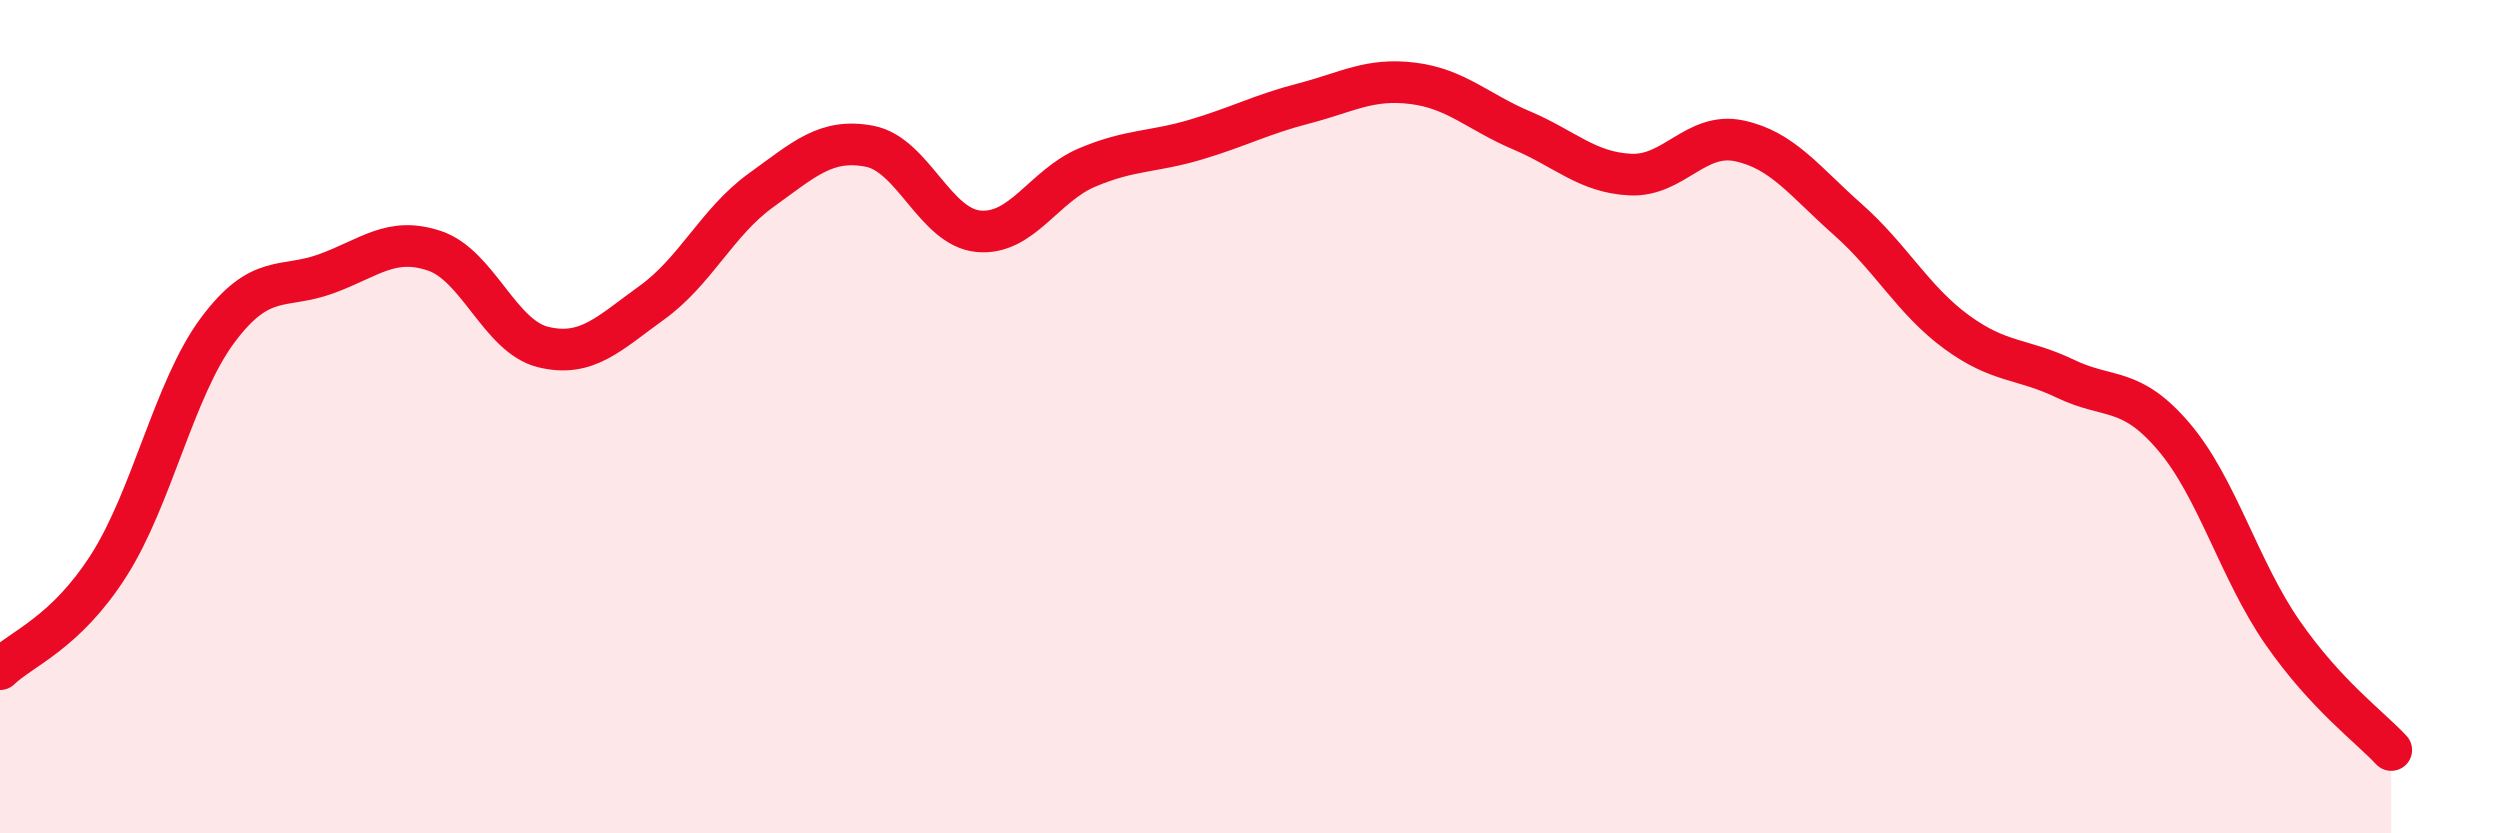 
    <svg width="60" height="20" viewBox="0 0 60 20" xmlns="http://www.w3.org/2000/svg">
      <path
        d="M 0,16.06 C 0.52,15.56 1.57,15.2 2.61,13.57 C 3.65,11.94 4.18,9.33 5.22,7.93 C 6.26,6.53 6.79,6.95 7.83,6.57 C 8.87,6.19 9.39,5.67 10.43,6.02 C 11.47,6.37 12,8.08 13.04,8.33 C 14.08,8.58 14.61,8.01 15.65,7.26 C 16.69,6.51 17.22,5.32 18.26,4.57 C 19.3,3.82 19.83,3.31 20.87,3.51 C 21.91,3.71 22.44,5.45 23.48,5.55 C 24.52,5.65 25.05,4.46 26.09,4.02 C 27.13,3.58 27.66,3.66 28.7,3.35 C 29.74,3.04 30.26,2.75 31.3,2.48 C 32.34,2.21 32.87,1.87 33.91,2 C 34.95,2.13 35.48,2.69 36.52,3.13 C 37.56,3.57 38.09,4.14 39.13,4.19 C 40.17,4.24 40.7,3.16 41.74,3.38 C 42.78,3.6 43.31,4.35 44.35,5.27 C 45.39,6.19 45.92,7.21 46.96,7.97 C 48,8.73 48.53,8.59 49.57,9.09 C 50.61,9.59 51.13,9.26 52.17,10.48 C 53.21,11.7 53.74,13.68 54.78,15.18 C 55.82,16.68 56.87,17.44 57.39,18L57.39 20L0 20Z"
        fill="#EB0A25"
        opacity="0.1"
        stroke-linecap="round"
        stroke-linejoin="round"
      />
      <path
        d="M 0,16.06 C 0.52,15.56 1.57,15.2 2.61,13.57 C 3.65,11.94 4.18,9.33 5.22,7.93 C 6.26,6.53 6.79,6.95 7.83,6.57 C 8.87,6.19 9.39,5.67 10.43,6.02 C 11.47,6.37 12,8.08 13.04,8.33 C 14.08,8.58 14.61,8.01 15.65,7.26 C 16.69,6.51 17.22,5.32 18.26,4.57 C 19.3,3.82 19.83,3.31 20.87,3.51 C 21.91,3.71 22.44,5.45 23.48,5.55 C 24.52,5.65 25.05,4.46 26.09,4.02 C 27.13,3.58 27.66,3.66 28.7,3.35 C 29.74,3.04 30.26,2.75 31.3,2.48 C 32.34,2.21 32.87,1.87 33.91,2 C 34.95,2.13 35.48,2.69 36.52,3.13 C 37.56,3.57 38.09,4.14 39.13,4.19 C 40.17,4.24 40.7,3.16 41.74,3.38 C 42.78,3.6 43.31,4.35 44.35,5.27 C 45.39,6.19 45.92,7.21 46.96,7.97 C 48,8.73 48.53,8.59 49.57,9.09 C 50.61,9.59 51.13,9.26 52.17,10.48 C 53.21,11.7 53.74,13.68 54.78,15.18 C 55.82,16.68 56.87,17.44 57.39,18"
        stroke="#EB0A25"
        stroke-width="1"
        fill="none"
        stroke-linecap="round"
        stroke-linejoin="round"
      />
    </svg>
  